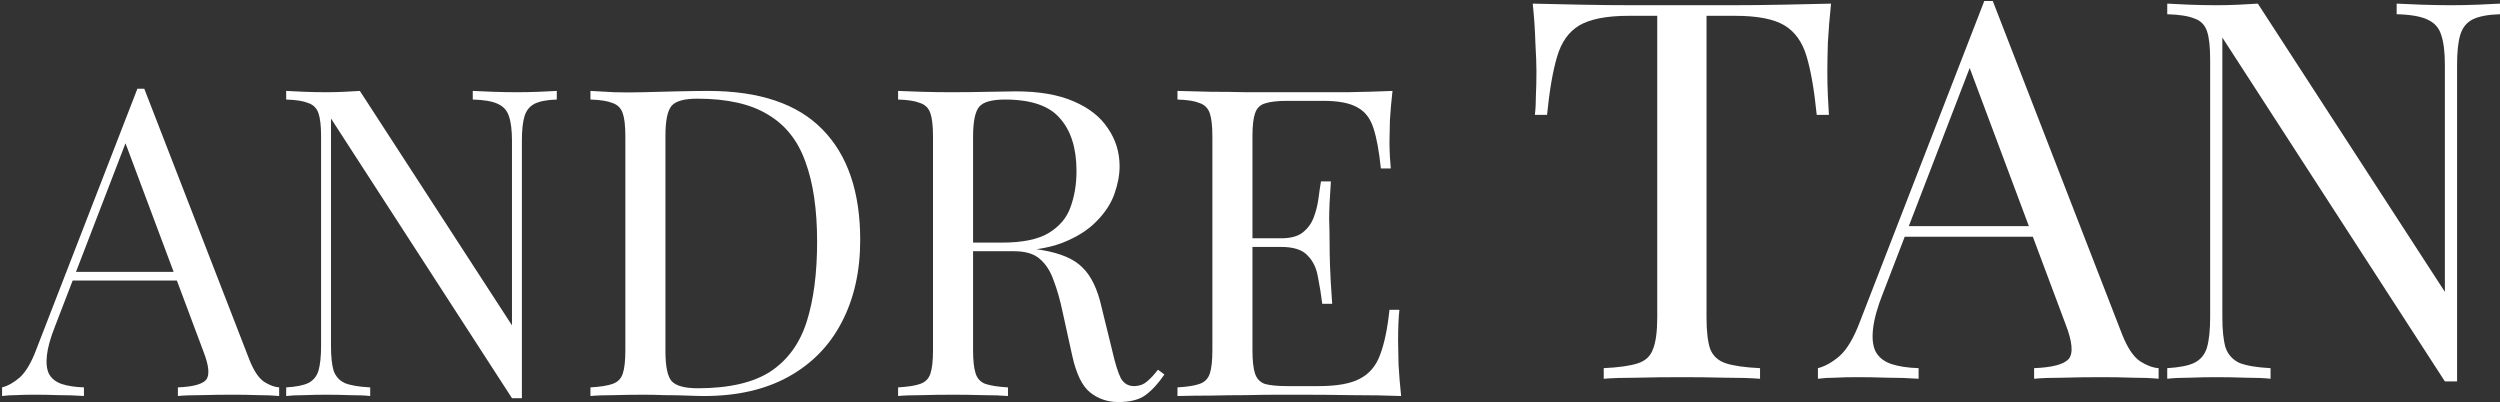 <?xml version="1.0" encoding="UTF-8"?> <svg xmlns="http://www.w3.org/2000/svg" width="982" height="158" viewBox="0 0 982 158" fill="none"><rect x="0" y="0" width="982" height="158" fill="#333333" stroke="none"/><path d="M981.993 1.426V5.588C977.276 5.727 973.668 6.421 971.171 7.669C968.812 8.918 967.217 10.93 966.384 13.705C965.552 16.48 965.136 20.434 965.136 25.568V149.817C964.303 149.817 963.471 149.817 962.638 149.817C961.944 149.817 961.181 149.817 960.349 149.817L872.938 14.746V124.634C872.938 129.629 873.354 133.583 874.186 136.497C875.158 139.272 876.961 141.284 879.598 142.532C882.372 143.642 886.466 144.336 891.877 144.613V148.776C889.379 148.498 886.119 148.36 882.095 148.36C878.071 148.221 874.256 148.152 870.648 148.152C867.18 148.152 863.642 148.221 860.034 148.36C856.565 148.36 853.652 148.498 851.293 148.776V144.613C856.01 144.336 859.548 143.642 861.907 142.532C864.405 141.284 866.07 139.272 866.902 136.497C867.735 133.583 868.151 129.629 868.151 124.634V23.487C868.151 18.353 867.735 14.607 866.902 12.248C866.07 9.751 864.405 8.086 861.907 7.253C859.548 6.282 856.01 5.727 851.293 5.588V1.426C853.652 1.565 856.565 1.703 860.034 1.842C863.642 1.981 867.18 2.05 870.648 2.05C873.701 2.05 876.614 1.981 879.389 1.842C882.164 1.703 884.662 1.565 886.882 1.426L960.349 114.644V25.568C960.349 20.434 959.863 16.48 958.892 13.705C958.059 10.93 956.256 8.918 953.481 7.669C950.844 6.421 946.821 5.727 941.41 5.588V1.426C943.907 1.565 947.168 1.703 951.191 1.842C955.354 1.981 959.169 2.05 962.638 2.05C966.245 2.05 969.784 1.981 973.252 1.842C976.86 1.703 979.773 1.565 981.993 1.426Z" fill="white"></path><path d="M782.762 0.385L833.544 131.293C835.625 136.566 837.984 140.104 840.62 141.907C843.256 143.572 845.684 144.474 847.904 144.613V148.775C845.129 148.498 841.73 148.359 837.706 148.359C833.683 148.221 829.659 148.151 825.635 148.151C820.224 148.151 815.16 148.221 810.442 148.359C805.725 148.359 801.909 148.498 798.996 148.775V144.613C806.072 144.336 810.581 143.156 812.524 141.075C814.466 138.855 814.05 134.207 811.275 127.131L772.564 23.694L775.894 20.989L739.681 115.06C737.461 120.61 736.143 125.327 735.727 129.212C735.31 132.958 735.657 135.941 736.767 138.161C738.016 140.381 740.028 141.977 742.803 142.948C745.717 143.919 749.324 144.474 753.625 144.613V148.775C749.74 148.498 745.647 148.359 741.346 148.359C737.184 148.221 733.299 148.151 729.691 148.151C726.222 148.151 723.239 148.221 720.742 148.359C718.383 148.359 716.163 148.498 714.082 148.775V144.613C716.857 143.919 719.701 142.324 722.615 139.826C725.529 137.19 728.165 132.75 730.524 126.506L779.432 0.385C779.987 0.385 780.542 0.385 781.097 0.385C781.652 0.385 782.207 0.385 782.762 0.385ZM808.153 88.837V92.999H746.133L748.214 88.837H808.153Z" fill="white"></path><path d="M719.231 1.426C718.676 6.698 718.26 11.832 717.982 16.827C717.844 21.683 717.774 25.429 717.774 28.065C717.774 31.395 717.844 34.517 717.982 37.431C718.121 40.344 718.26 42.911 718.399 45.131H713.612C712.641 35.419 711.322 27.788 709.657 22.238C707.993 16.549 705.079 12.456 700.916 9.959C696.754 7.461 690.302 6.213 681.561 6.213H670.322V124.634C670.322 130.184 670.808 134.346 671.779 137.121C672.889 139.896 674.971 141.769 678.023 142.74C681.075 143.712 685.515 144.336 691.343 144.613V148.776C687.735 148.498 683.157 148.36 677.607 148.36C672.057 148.221 666.438 148.152 660.749 148.152C654.505 148.152 648.608 148.221 643.059 148.36C637.647 148.36 633.277 148.498 629.947 148.776V144.613C635.774 144.336 640.214 143.712 643.267 142.74C646.319 141.769 648.331 139.896 649.302 137.121C650.412 134.346 650.967 130.184 650.967 124.634V6.213H639.729C631.126 6.213 624.674 7.461 620.373 9.959C616.211 12.456 613.297 16.549 611.632 22.238C609.967 27.788 608.649 35.419 607.678 45.131H602.891C603.169 42.911 603.307 40.344 603.307 37.431C603.446 34.517 603.515 31.395 603.515 28.065C603.515 25.429 603.377 21.683 603.099 16.827C602.96 11.832 602.614 6.698 602.059 1.426C607.886 1.565 614.199 1.703 620.998 1.842C627.935 1.981 634.872 2.05 641.81 2.05C648.747 2.05 655.06 2.05 660.749 2.05C666.438 2.05 672.681 2.05 679.48 2.05C686.417 2.05 693.355 1.981 700.292 1.842C707.229 1.703 713.542 1.565 719.231 1.426Z" fill="white"></path><path d="M546.974 35.715C546.523 39.664 546.184 43.501 545.959 47.225C545.846 50.949 545.789 53.77 545.789 55.688C545.789 57.719 545.846 59.694 545.959 61.612C546.071 63.418 546.184 64.941 546.297 66.182H542.404C541.727 59.525 540.768 54.277 539.527 50.441C538.285 46.491 536.141 43.727 533.095 42.147C530.161 40.454 525.703 39.608 519.723 39.608H505.674C501.837 39.608 498.903 39.946 496.872 40.623C494.954 41.188 493.656 42.485 492.979 44.517C492.302 46.435 491.964 49.482 491.964 53.657V137.611C491.964 141.674 492.302 144.721 492.979 146.752C493.656 148.783 494.954 150.137 496.872 150.814C498.903 151.378 501.837 151.66 505.674 151.66H518.03C525.139 151.66 530.499 150.701 534.11 148.783C537.834 146.865 540.486 143.761 542.066 139.473C543.758 135.073 545 129.148 545.789 121.701H549.682C549.344 124.747 549.175 128.81 549.175 133.888C549.175 136.032 549.231 139.135 549.344 143.197C549.57 147.147 549.908 151.265 550.36 155.553C544.605 155.328 538.116 155.215 530.894 155.215C523.672 155.102 517.24 155.046 511.598 155.046C509.116 155.046 505.9 155.046 501.95 155.046C498.113 155.046 493.938 155.102 489.425 155.215C484.911 155.215 480.341 155.271 475.714 155.384C471.088 155.384 466.687 155.441 462.512 155.553V152.168C466.348 151.942 469.226 151.491 471.144 150.814C473.175 150.137 474.529 148.783 475.207 146.752C475.884 144.721 476.222 141.674 476.222 137.611V53.657C476.222 49.482 475.884 46.435 475.207 44.517C474.529 42.485 473.175 41.131 471.144 40.454C469.226 39.664 466.348 39.213 462.512 39.1V35.715C466.687 35.828 471.088 35.941 475.714 36.053C480.341 36.053 484.911 36.11 489.425 36.223C493.938 36.223 498.113 36.223 501.95 36.223C505.9 36.223 509.116 36.223 511.598 36.223C516.789 36.223 522.657 36.223 529.202 36.223C535.859 36.11 541.783 35.941 546.974 35.715ZM517.861 93.603C517.861 93.603 517.861 94.167 517.861 95.296C517.861 96.424 517.861 96.988 517.861 96.988H486.886C486.886 96.988 486.886 96.424 486.886 95.296C486.886 94.167 486.886 93.603 486.886 93.603H517.861ZM522.77 71.26C522.318 77.692 522.092 82.601 522.092 85.986C522.205 89.371 522.262 92.475 522.262 95.296C522.262 98.117 522.318 101.22 522.431 104.605C522.544 107.99 522.826 112.899 523.277 119.331H519.384C518.933 115.72 518.369 112.222 517.692 108.837C517.127 105.339 515.773 102.518 513.629 100.374C511.598 98.117 508.1 96.988 503.135 96.988V93.603C506.859 93.603 509.68 92.87 511.598 91.403C513.629 89.823 515.096 87.848 515.999 85.478C516.902 83.109 517.522 80.683 517.861 78.2C518.199 75.605 518.538 73.291 518.877 71.26H522.77Z" fill="white"></path><path d="M352.773 35.715C355.143 35.828 358.246 35.941 362.083 36.053C365.92 36.166 369.7 36.223 373.424 36.223C378.727 36.223 383.805 36.166 388.657 36.053C393.51 35.941 396.951 35.884 398.982 35.884C408.123 35.884 415.683 37.182 421.664 39.777C427.757 42.373 432.271 45.927 435.205 50.441C438.252 54.842 439.775 59.807 439.775 65.336C439.775 68.721 439.098 72.332 437.744 76.169C436.39 80.005 434.02 83.616 430.635 87.002C427.362 90.387 422.848 93.208 417.094 95.465C411.339 97.609 404.06 98.681 395.259 98.681H379.009V95.296H393.566C401.578 95.296 407.671 94.054 411.846 91.572C416.134 88.976 419.012 85.591 420.479 81.416C422.059 77.128 422.849 72.389 422.849 67.198C422.849 58.283 420.705 51.4 416.417 46.548C412.241 41.583 405.019 39.1 394.751 39.1C389.56 39.1 386.175 40.059 384.595 41.978C383.015 43.896 382.225 47.789 382.225 53.657V137.611C382.225 141.674 382.564 144.721 383.241 146.752C383.918 148.783 385.216 150.137 387.134 150.814C389.165 151.491 392.099 151.942 395.936 152.168V155.553C393.34 155.328 390.068 155.215 386.118 155.215C382.282 155.102 378.389 155.046 374.439 155.046C370.038 155.046 365.92 155.102 362.083 155.215C358.246 155.215 355.143 155.328 352.773 155.553V152.168C356.61 151.942 359.488 151.491 361.406 150.814C363.437 150.137 364.791 148.783 365.468 146.752C366.145 144.721 366.484 141.674 366.484 137.611V53.657C366.484 49.482 366.145 46.435 365.468 44.517C364.791 42.485 363.437 41.131 361.406 40.454C359.488 39.664 356.61 39.213 352.773 39.1V35.715ZM379.686 95.803C385.78 96.029 390.576 96.311 394.074 96.65C397.572 96.875 400.393 97.101 402.537 97.327C404.794 97.552 406.938 97.835 408.969 98.173C416.529 99.414 421.946 101.728 425.218 105.113C428.603 108.385 431.086 113.52 432.666 120.516L436.897 137.781C438.026 142.746 439.154 146.357 440.283 148.614C441.524 150.758 443.386 151.773 445.868 151.66C447.787 151.548 449.366 150.927 450.608 149.798C451.962 148.67 453.372 147.147 454.839 145.228L457.378 147.09C455.009 150.588 452.526 153.297 449.931 155.215C447.448 157.02 443.894 157.923 439.267 157.923C435.092 157.923 431.425 156.682 428.265 154.199C425.105 151.717 422.736 146.865 421.156 139.643L417.432 122.716C416.416 117.864 415.232 113.689 413.878 110.191C412.636 106.58 410.831 103.759 408.461 101.728C406.204 99.696 402.819 98.681 398.305 98.681H380.025L379.686 95.803Z" fill="white"></path><path d="M278.139 35.715C298.337 35.715 313.345 40.793 323.163 50.949C332.98 60.992 337.889 75.435 337.889 94.28C337.889 106.58 335.463 117.356 330.61 126.609C325.871 135.75 318.931 142.859 309.791 147.937C300.651 153.014 289.592 155.553 276.615 155.553C274.923 155.553 272.666 155.497 269.845 155.384C267.024 155.271 264.09 155.215 261.043 155.215C258.109 155.102 255.401 155.046 252.918 155.046C248.969 155.046 245.076 155.102 241.239 155.215C237.403 155.215 234.299 155.328 231.93 155.553V152.168C235.766 151.942 238.644 151.491 240.562 150.814C242.593 150.137 243.947 148.783 244.624 146.752C245.302 144.721 245.64 141.674 245.64 137.611V53.657C245.64 49.482 245.302 46.435 244.624 44.517C243.947 42.485 242.593 41.131 240.562 40.454C238.644 39.664 235.766 39.213 231.93 39.1V35.715C234.299 35.828 237.403 35.997 241.239 36.223C245.076 36.336 248.856 36.336 252.58 36.223C256.529 36.11 260.987 35.997 265.952 35.884C270.917 35.771 274.979 35.715 278.139 35.715ZM273.907 38.762C268.716 38.762 265.331 39.721 263.751 41.639C262.171 43.557 261.382 47.45 261.382 53.318V137.95C261.382 143.818 262.171 147.711 263.751 149.629C265.444 151.548 268.886 152.507 274.076 152.507C286.376 152.507 295.911 150.306 302.682 145.905C309.452 141.392 314.192 134.847 316.9 126.271C319.608 117.695 320.962 107.257 320.962 94.957C320.962 82.319 319.439 71.881 316.392 63.643C313.458 55.293 308.55 49.087 301.666 45.024C294.896 40.849 285.643 38.762 273.907 38.762Z" fill="white"></path><path d="M218.708 35.715V39.1C214.871 39.213 211.937 39.777 209.906 40.793C207.988 41.808 206.69 43.444 206.013 45.701C205.336 47.958 204.997 51.174 204.997 55.349V156.4C204.32 156.4 203.643 156.4 202.966 156.4C202.402 156.4 201.781 156.4 201.104 156.4L130.014 46.548V135.919C130.014 139.981 130.352 143.197 131.029 145.567C131.819 147.824 133.286 149.46 135.43 150.475C137.687 151.378 141.016 151.942 145.417 152.168V155.553C143.385 155.328 140.734 155.215 137.461 155.215C134.189 155.102 131.086 155.046 128.152 155.046C125.331 155.046 122.453 155.102 119.519 155.215C116.698 155.215 114.328 155.328 112.41 155.553V152.168C116.247 151.942 119.124 151.378 121.043 150.475C123.074 149.46 124.428 147.824 125.105 145.567C125.782 143.197 126.12 139.981 126.12 135.919V53.657C126.12 49.482 125.782 46.435 125.105 44.517C124.428 42.485 123.074 41.131 121.043 40.454C119.124 39.664 116.247 39.213 112.41 39.1V35.715C114.328 35.828 116.698 35.941 119.519 36.053C122.453 36.166 125.331 36.223 128.152 36.223C130.634 36.223 133.004 36.166 135.261 36.053C137.518 35.941 139.549 35.828 141.354 35.715L201.104 127.794V55.349C201.104 51.174 200.709 47.958 199.919 45.701C199.242 43.444 197.775 41.808 195.519 40.793C193.375 39.777 190.102 39.213 185.701 39.1V35.715C187.732 35.828 190.384 35.941 193.657 36.053C197.042 36.166 200.145 36.223 202.966 36.223C205.9 36.223 208.778 36.166 211.599 36.053C214.532 35.941 216.902 35.828 218.708 35.715Z" fill="white"></path><path d="M56.673 34.863L97.974 141.33C99.666 145.618 101.585 148.496 103.729 149.962C105.873 151.317 107.847 152.05 109.653 152.163V155.548C107.396 155.322 104.631 155.21 101.359 155.21C98.087 155.097 94.814 155.04 91.542 155.04C87.141 155.04 83.022 155.097 79.185 155.21C75.349 155.21 72.246 155.322 69.876 155.548V152.163C75.631 151.937 79.298 150.978 80.878 149.285C82.458 147.48 82.119 143.7 79.862 137.945L48.38 53.821L51.088 51.62L21.636 128.127C19.83 132.641 18.758 136.478 18.42 139.637C18.081 142.684 18.363 145.11 19.266 146.916C20.282 148.721 21.918 150.019 24.175 150.809C26.544 151.599 29.478 152.05 32.977 152.163V155.548C29.817 155.322 26.488 155.21 22.99 155.21C19.605 155.097 16.445 155.04 13.511 155.04C10.69 155.04 8.264 155.097 6.233 155.21C4.315 155.21 2.509 155.322 0.816 155.548V152.163C3.073 151.599 5.387 150.301 7.756 148.27C10.126 146.126 12.27 142.515 14.188 137.437L53.965 34.863C54.416 34.863 54.868 34.863 55.319 34.863C55.771 34.863 56.222 34.863 56.673 34.863ZM77.323 106.8V110.186H26.883L28.576 106.8H77.323Z" fill="white"></path></svg> 